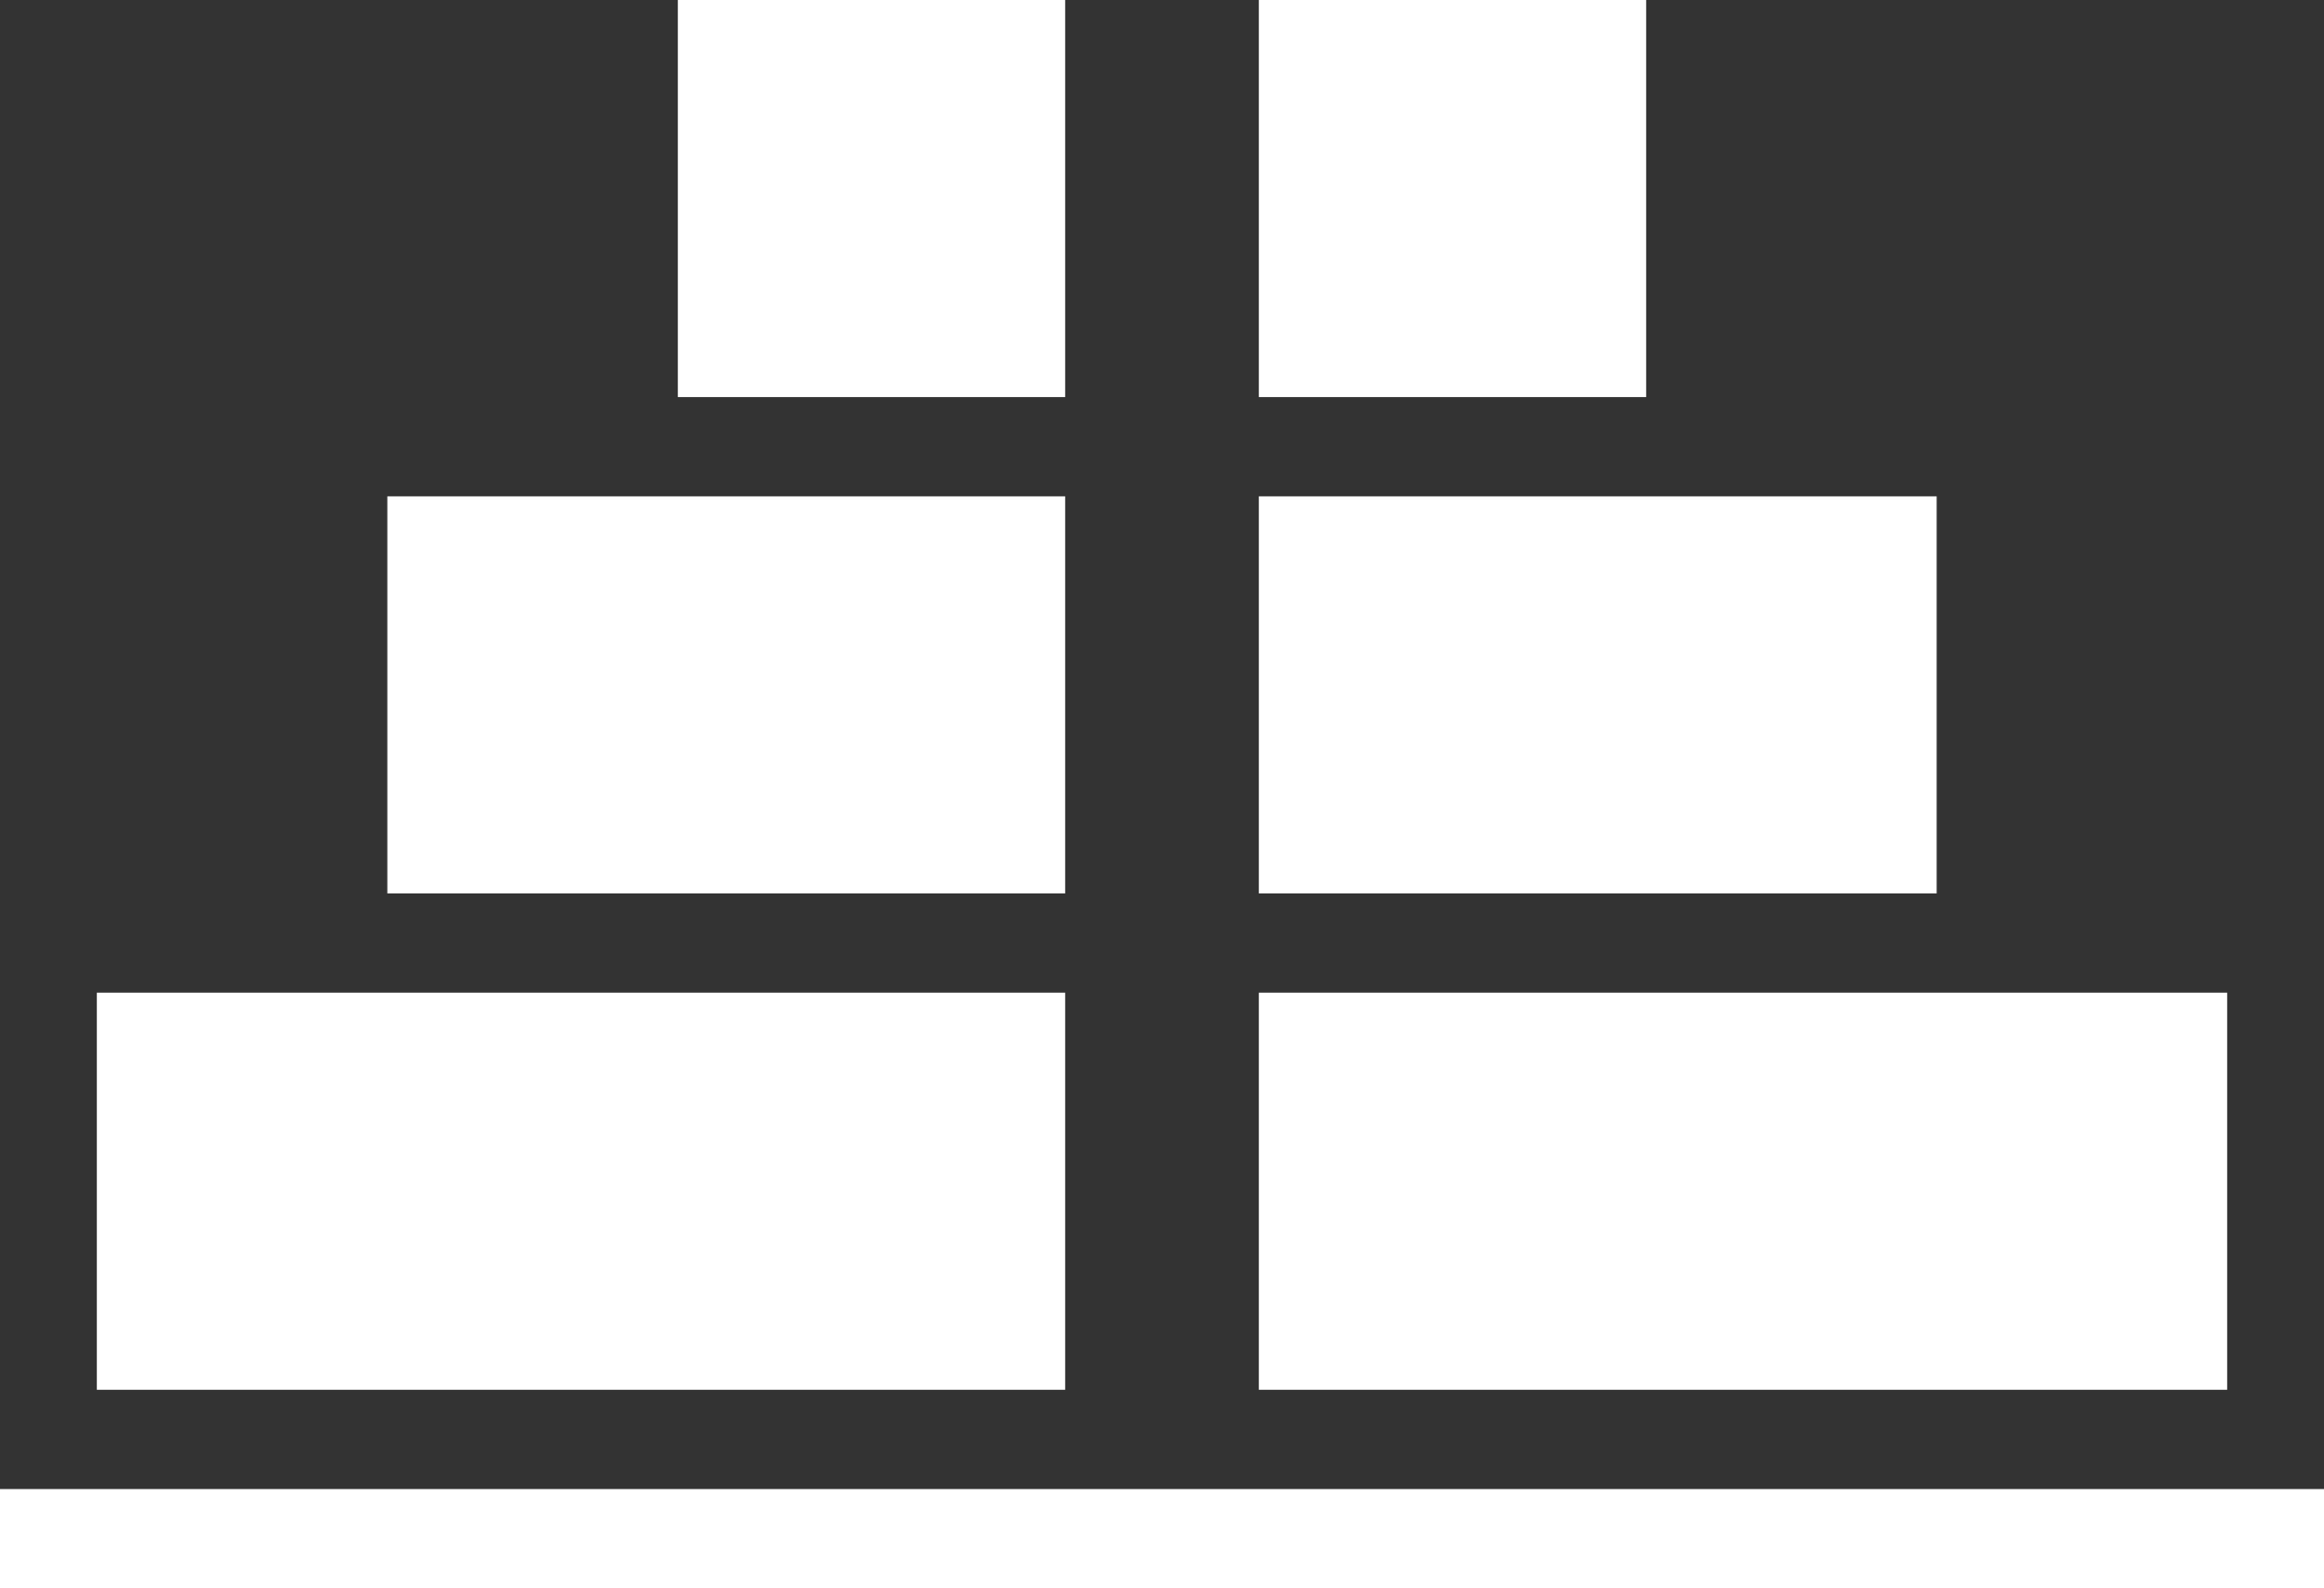 <svg xmlns="http://www.w3.org/2000/svg" xmlns:xlink="http://www.w3.org/1999/xlink" fill="none" version="1.1" width="60" height="41" viewBox="0 0 60 41"><rect x="0" y="0" width="60" height="41" fill="#333333" stroke="none"/><defs><clipPath id="master_svg0_20_0570"><rect x="0" y="0" width="60" height="41" rx="0"/></clipPath></defs><g clip-path="url(#master_svg0_20_0570)"><g><path d="M60,38.438L60,41L0,41L0,38.438L60,38.438Z" fill="#FFFFFF" fill-opacity="1" style="mix-blend-mode:passthrough"/></g><g><path d="M2.5,25.625L27.5,25.625L27.5,35.875L2.5,35.875L2.5,25.625ZM10,12.812L27.5,12.812L27.5,23.062L10,23.062L10,12.812ZM17.5,0L27.5,0L27.5,10.25L17.5,10.25L17.5,0Z" fill="#FFFFFF" fill-opacity="1" style="mix-blend-mode:passthrough"/></g><g><path d="M32.5,25.625L57.5,25.625L57.5,35.875L32.5,35.875L32.5,25.625ZM32.5,12.812L50,12.812L50,23.062L32.5,23.062L32.5,12.812ZM32.5,0L42.5,0L42.5,10.25L32.5,10.25L32.5,0Z" fill="#FFFFFF" fill-opacity="1" style="mix-blend-mode:passthrough"/></g></g></svg>